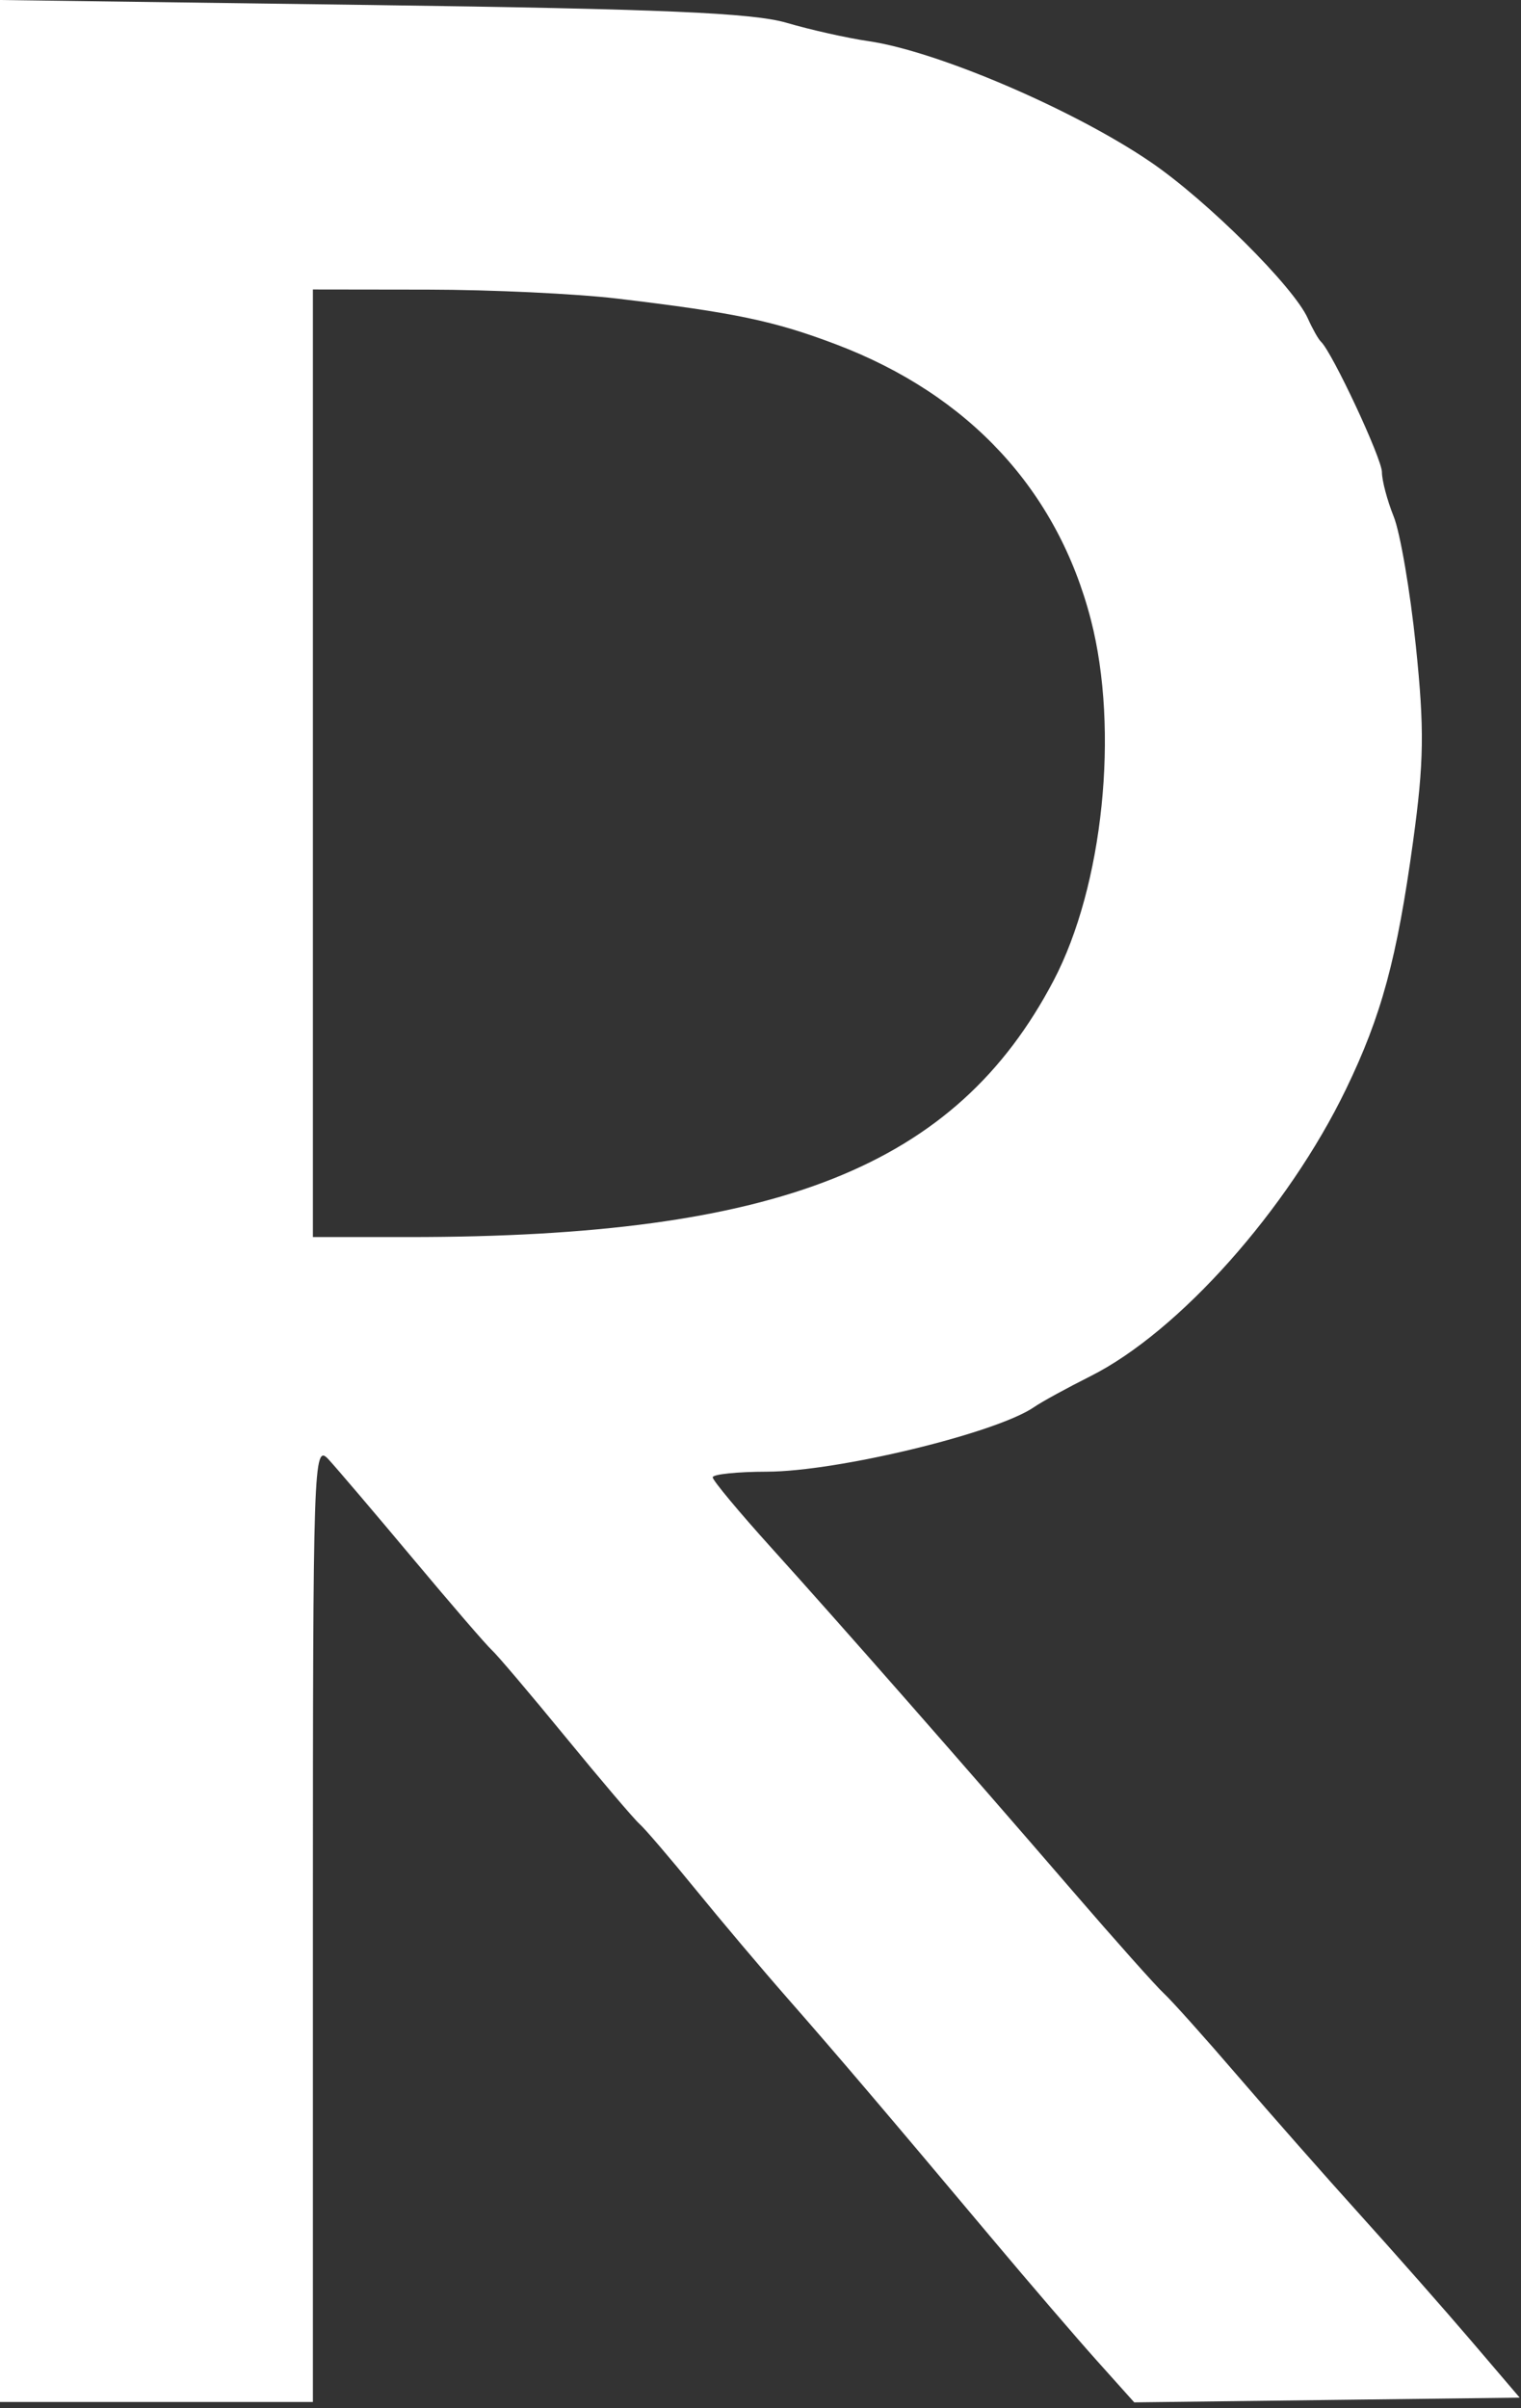 <?xml version="1.0" encoding="UTF-8"?> <svg xmlns="http://www.w3.org/2000/svg" width="175" height="277" viewBox="0 0 175 277" fill="none"><rect x="0" y="0" width="175" height="277" fill="#333333" stroke="none"/> <path fill-rule="evenodd" clip-rule="evenodd" d="M0 138.149V276.298H18H36V221.109C36 168.057 36.069 165.996 37.787 167.859C38.77 168.926 43.15 174.073 47.522 179.298C51.893 184.523 55.969 189.248 56.579 189.798C57.189 190.348 61.007 194.848 65.063 199.798C69.119 204.748 72.948 209.248 73.572 209.798C74.195 210.348 77.087 213.723 79.998 217.298C82.908 220.873 87.658 226.498 90.553 229.798C96.345 236.4 101.914 242.941 113.969 257.298C118.356 262.523 123.87 268.945 126.223 271.57L130.5 276.342L152.675 276.07L174.849 275.798L169.299 269.298C166.246 265.723 160.495 259.198 156.519 254.798C152.544 250.398 146.196 243.198 142.414 238.798C138.632 234.398 134.804 230.123 133.908 229.298C133.012 228.473 128.278 223.161 123.389 217.493C110.953 203.075 96.704 186.848 88.75 178.043C85.038 173.934 82 170.285 82 169.935C82 169.585 84.813 169.293 88.25 169.286C96.374 169.271 114.694 164.835 119 161.841C119.825 161.267 122.738 159.673 125.474 158.298C135.653 153.182 148.169 139.126 154.859 125.298C158.949 116.845 160.732 110.264 162.582 96.798C163.842 87.624 163.895 83.89 162.902 74.298C162.247 67.973 161.101 61.281 160.356 59.426C159.61 57.571 159 55.272 159 54.316C159 52.751 153.281 40.518 151.978 39.298C151.685 39.023 151.007 37.819 150.472 36.623C148.846 32.983 138.854 23.046 132.389 18.639C123.56 12.619 107.84 5.885 99.932 4.735C97.494 4.381 93.25 3.43 90.5 2.623C86.606 1.48 76.043 1.027 42.75 0.577L0 0V138.149ZM71 34.345C84.499 35.952 89.052 36.904 96.188 39.61C111.509 45.42 121.666 56.396 125.514 71.298C128.787 83.972 126.929 101.928 121.22 112.798C109.991 134.179 89.586 142.298 47.078 142.298H36V87.798V33.298L49.25 33.316C56.538 33.326 66.325 33.789 71 34.345Z" fill="white"></path> </svg> 